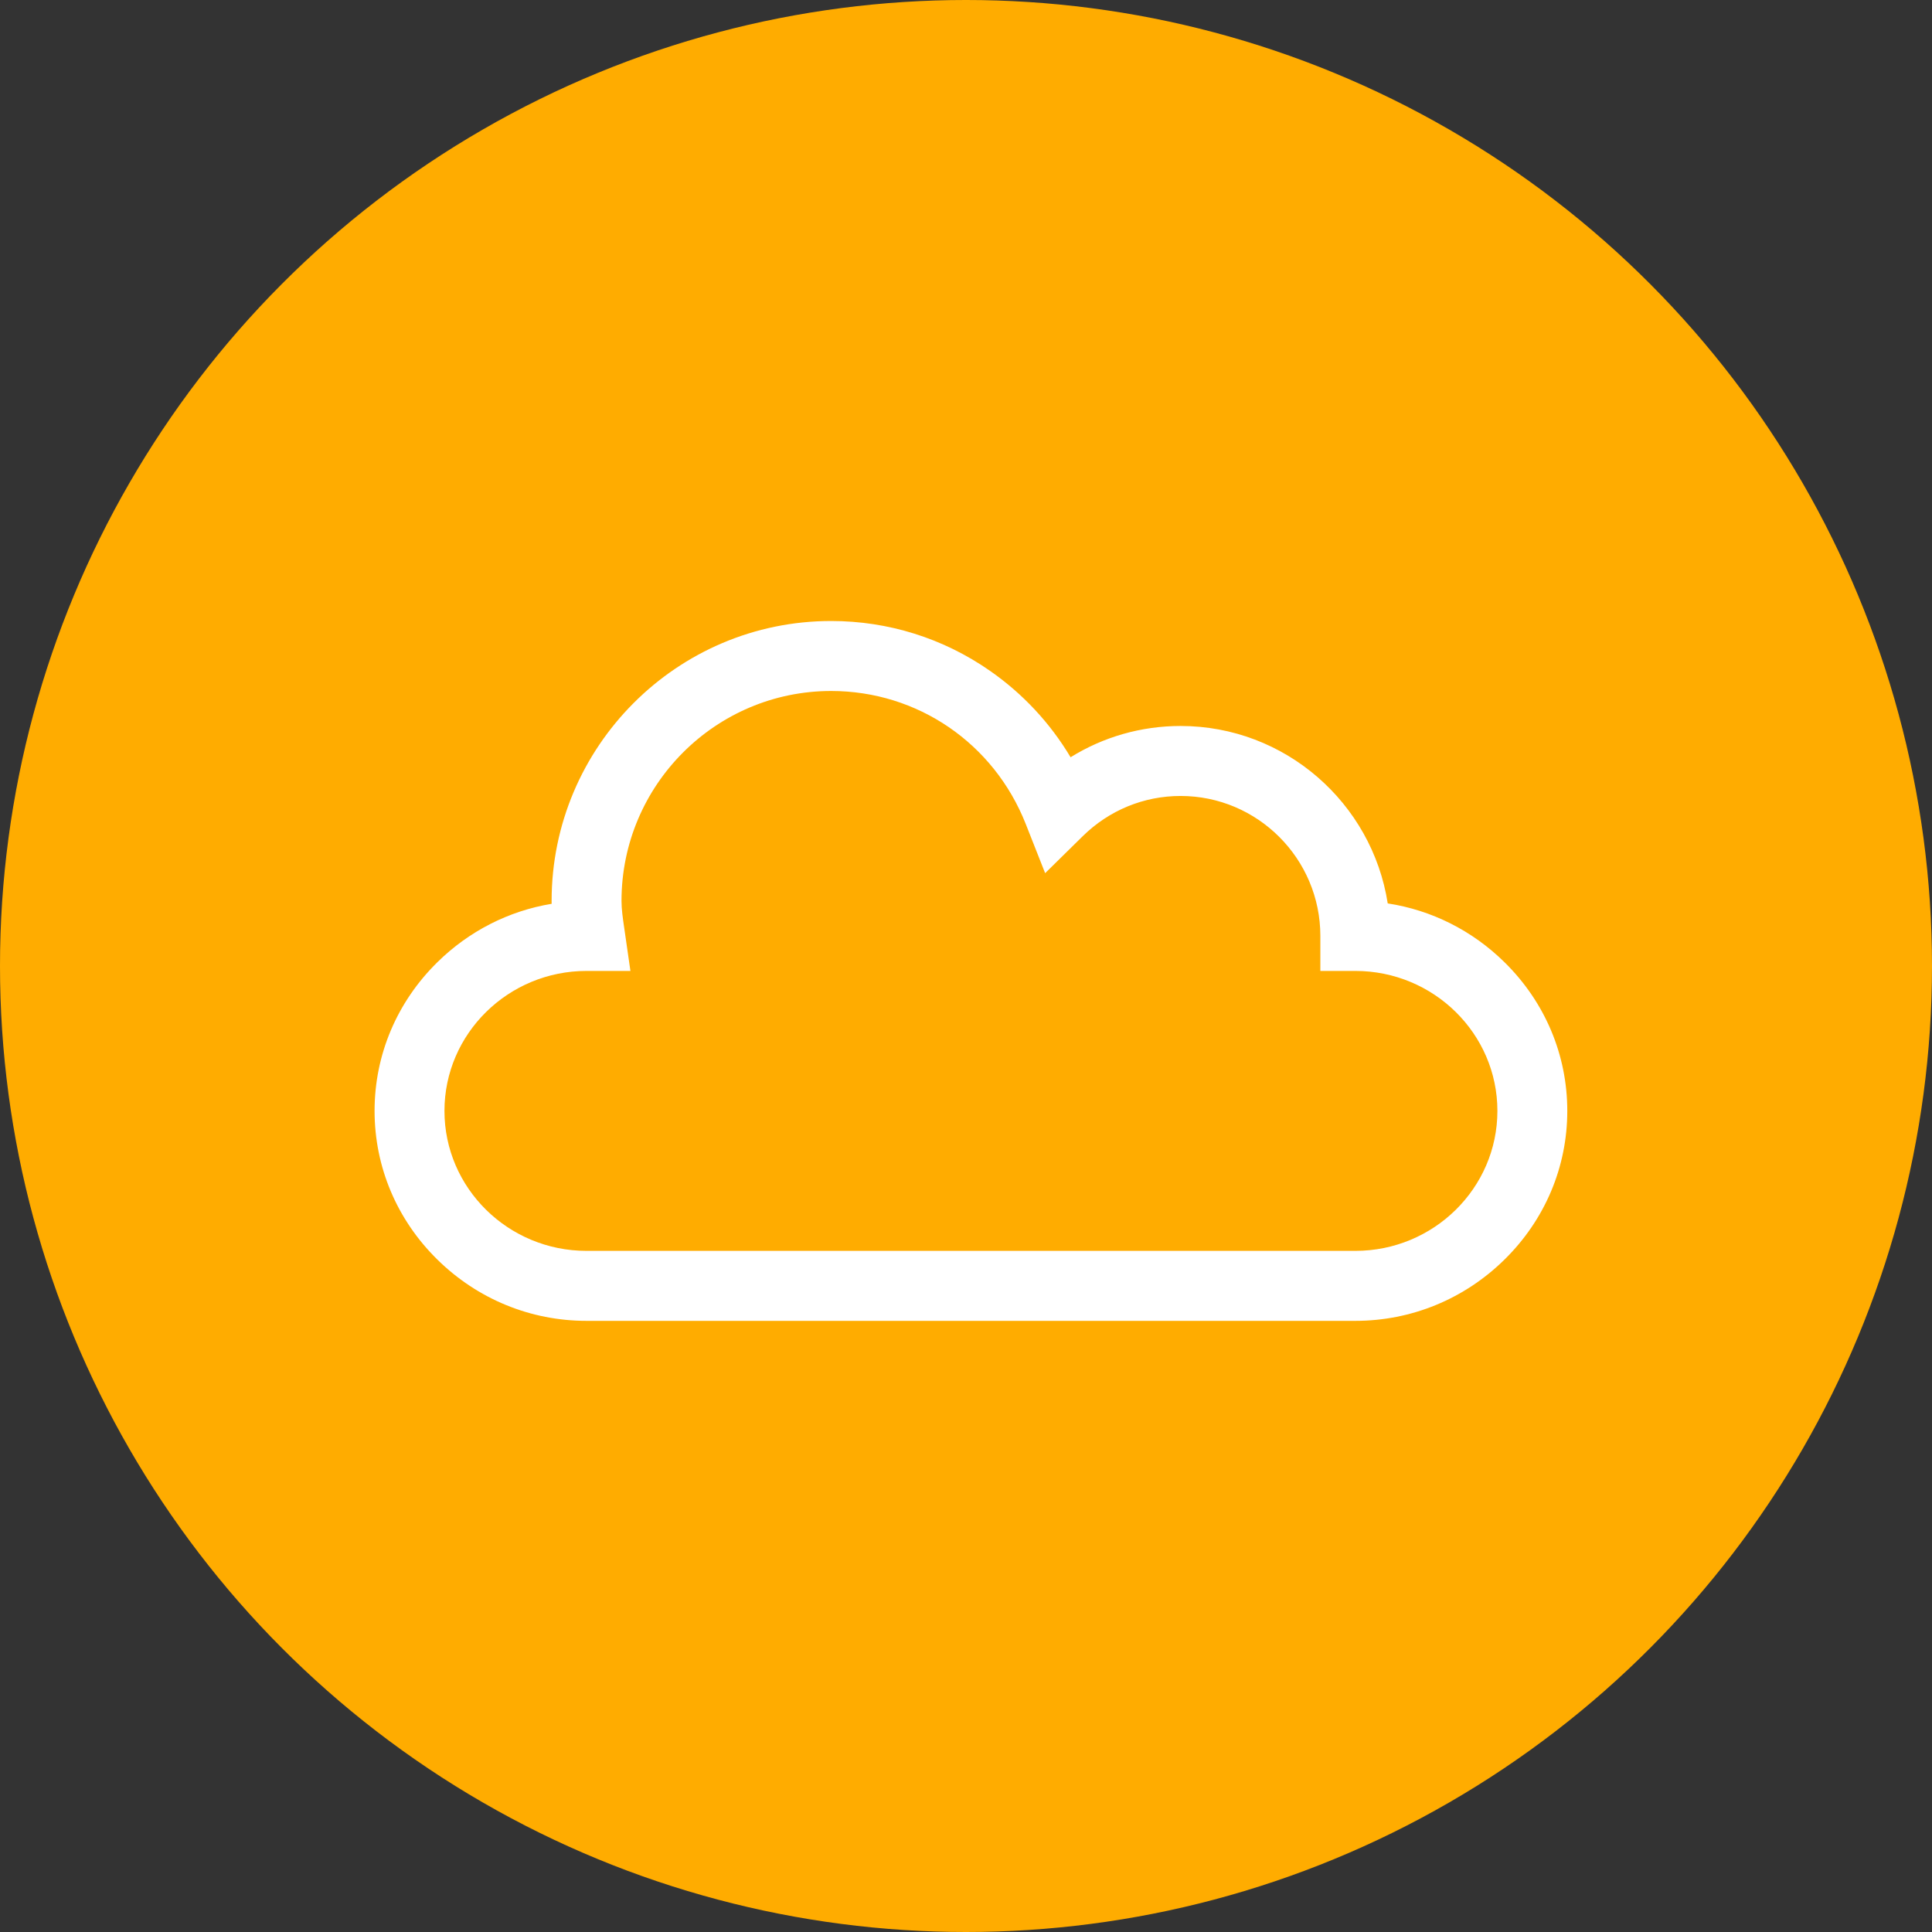 <?xml version="1.0" encoding="UTF-8"?> <svg xmlns="http://www.w3.org/2000/svg" xmlns:xlink="http://www.w3.org/1999/xlink" width="196px" height="196px" viewBox="0 0 196 196" version="1.1"><rect x="0" y="0" width="196" height="196" fill="#333333" stroke="none"/><!-- Generator: Sketch 63.1 (92452) - https://sketch.com --><title>Group 97tab-3_</title><desc>Created with Sketch.</desc><g id="CyberPro-Desktop" stroke="none" stroke-width="1" fill="none" fill-rule="evenodd"><g id="Group-97"><g id="Group-86"><g id="Group-77"><circle id="Oval-Copy-2" fill="#FFAC00" cx="98" cy="98" r="98"></circle><path d="M137.494,134 L59.506,134 C53.822,134 48.447,131.793 44.371,127.784 C40.263,123.745 38,118.387 38,112.7 C38,107.013 40.263,101.655 44.371,97.616 C47.588,94.452 51.615,92.41 55.964,91.69 C55.962,91.594 55.961,91.497 55.961,91.4 C55.961,75.74 68.683,63 84.32,63 C90.119,63 95.692,64.748 100.436,68.056 C103.776,70.384 106.549,73.367 108.61,76.823 C111.938,74.756 115.775,73.65 119.77,73.65 C130.377,73.65 139.196,81.466 140.784,91.65 C145.23,92.332 149.35,94.391 152.629,97.616 C156.737,101.655 159,107.012 159,112.7 C159,118.388 156.737,123.745 152.629,127.784 C148.553,131.793 143.178,134 137.494,134 Z M59.506,98.5 C51.557,98.5 45.09,104.87 45.09,112.7 C45.09,120.53 51.557,126.9 59.506,126.9 L137.494,126.9 C145.443,126.9 151.91,120.53 151.91,112.7 C151.91,104.87 145.443,98.5 137.494,98.5 L133.949,98.5 L133.949,94.95 C133.949,87.12 127.588,80.75 119.77,80.75 C116.044,80.75 112.519,82.198 109.845,84.828 L106.029,88.582 L104.064,83.6 C100.829,75.399 93.079,70.1 84.32,70.1 C72.592,70.1 63.051,79.655 63.051,91.4 C63.051,92.239 63.182,93.139 63.321,94.093 L63.956,98.5 L59.506,98.5 Z" id="Shape" fill="#FFFFFF" fill-rule="nonzero"></path></g><g id="cloud" transform="translate(38, 63)"></g></g></g></g></svg> 